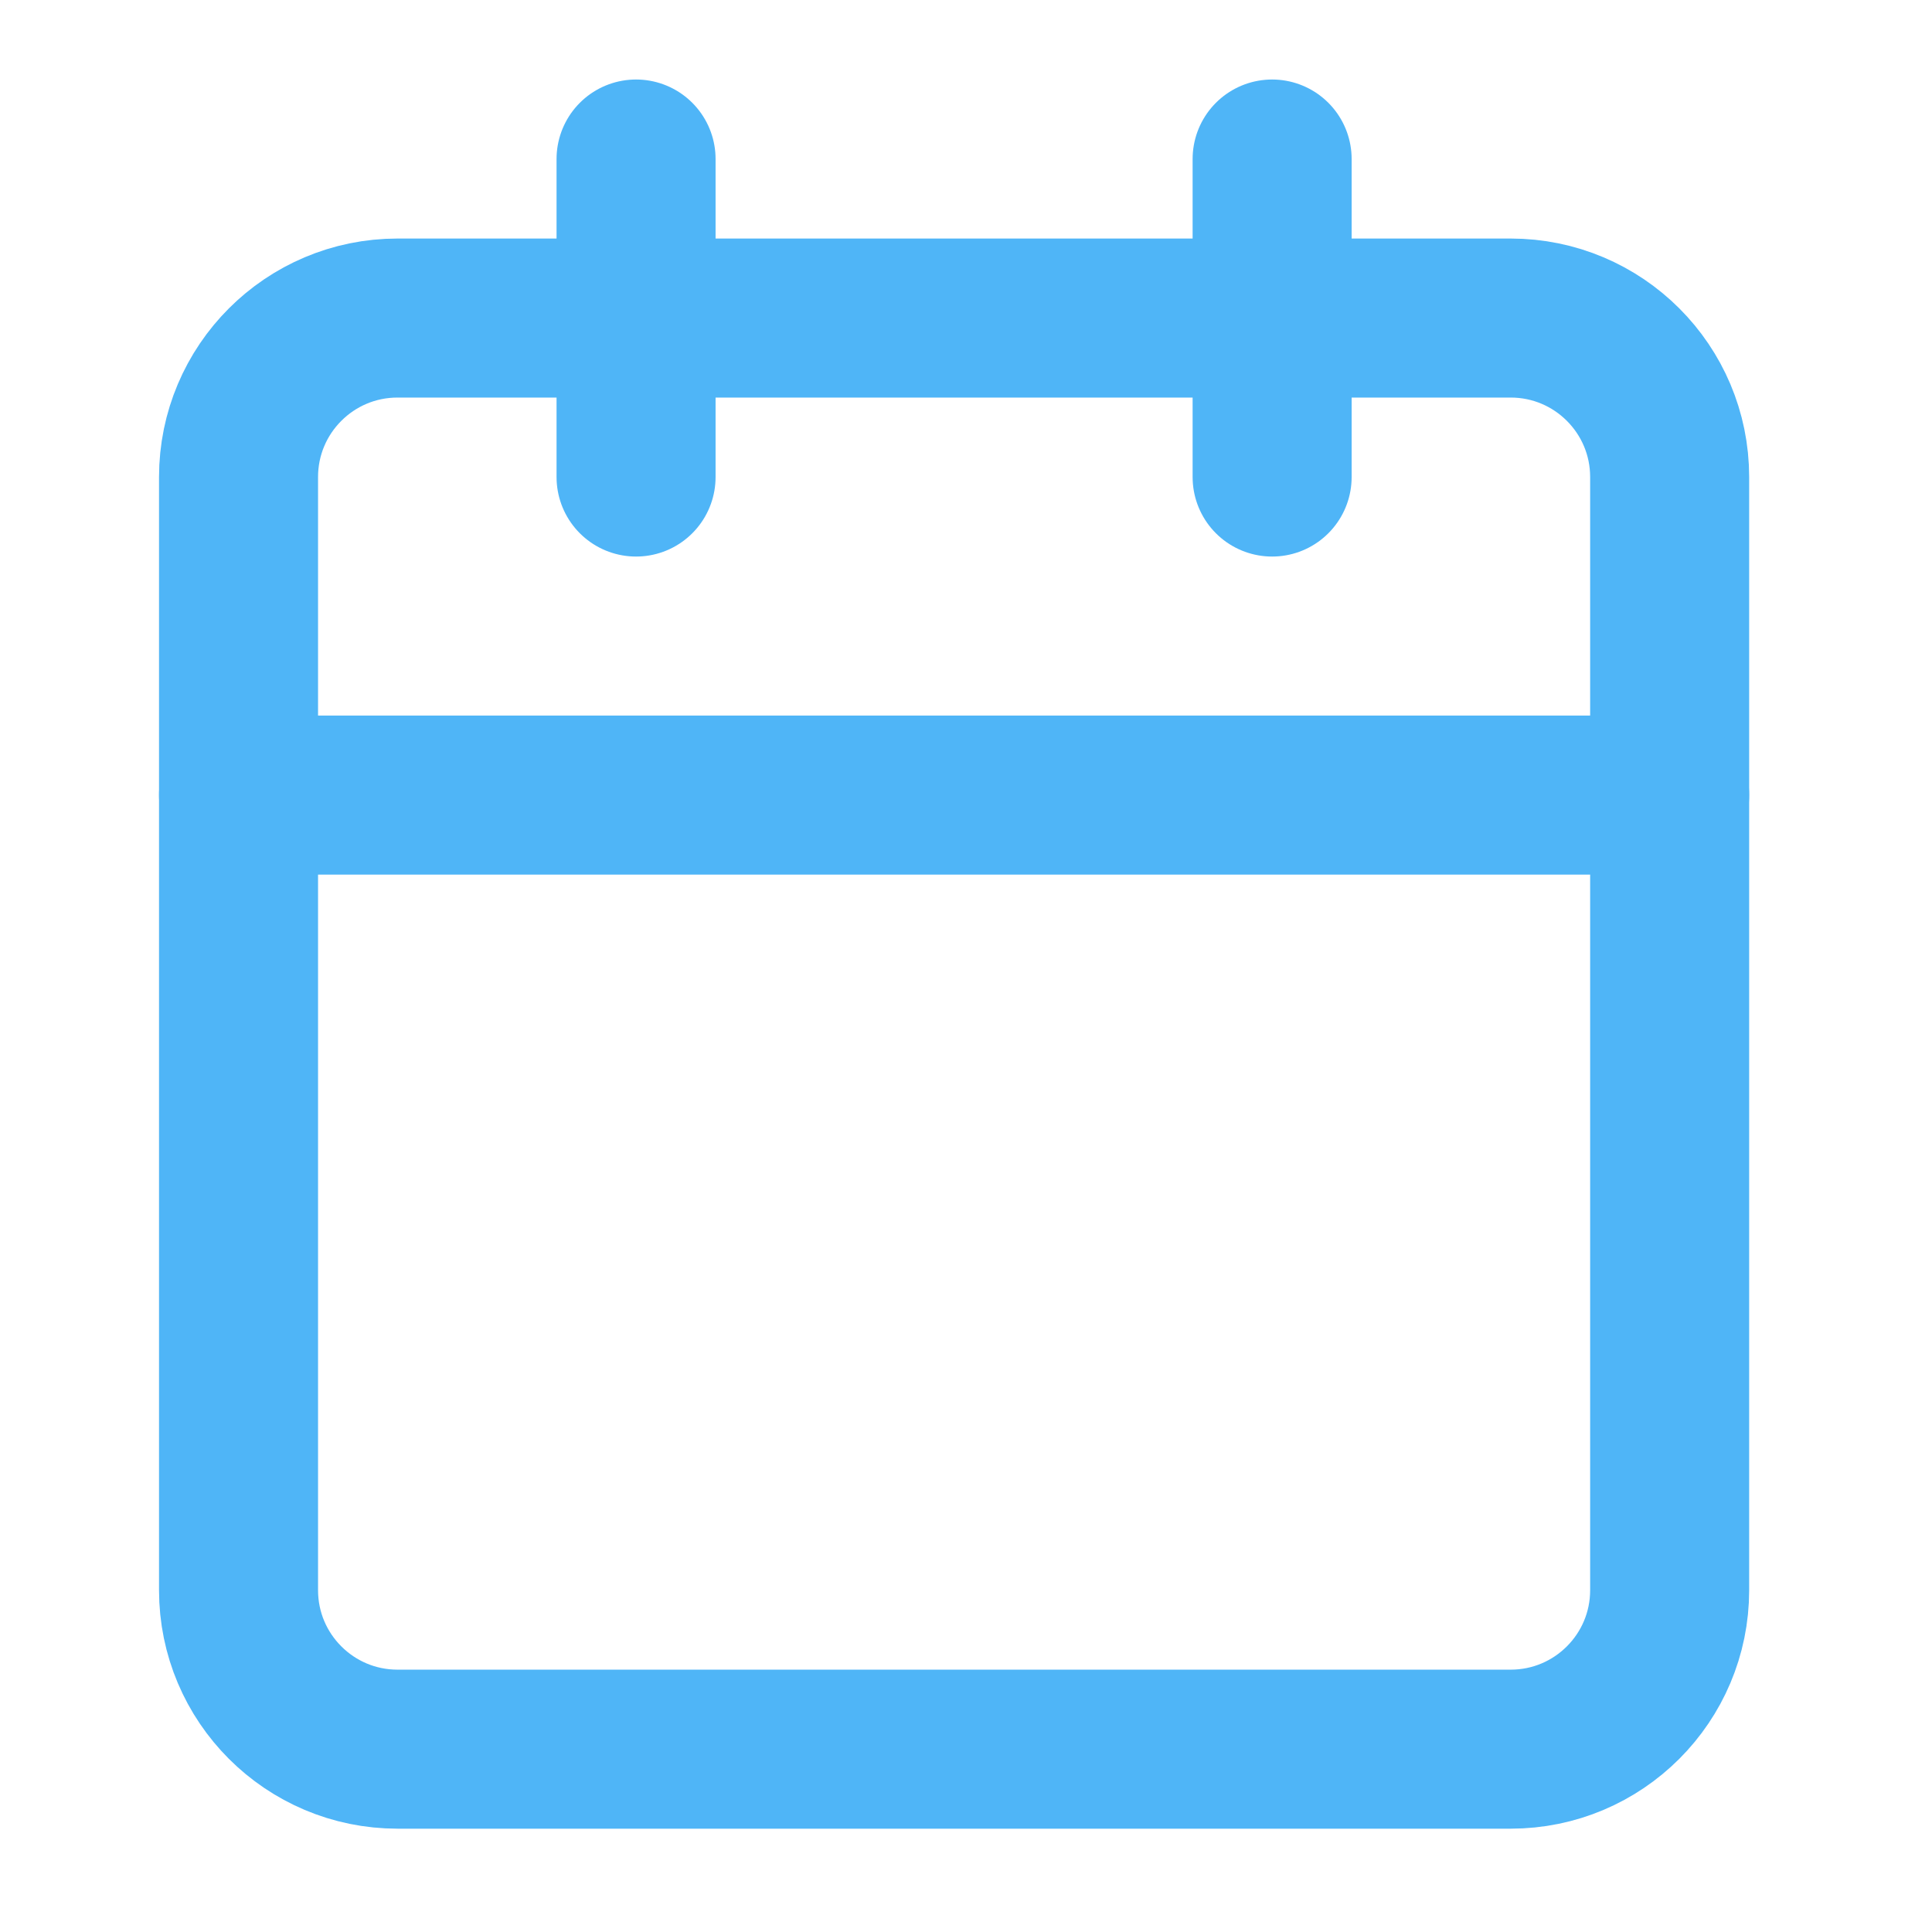 <svg xmlns="http://www.w3.org/2000/svg" width="71" height="71" viewBox="0 0 71 71" fill="none"><path d="M55.516 11.688H14.609C11.382 11.688 8.766 14.304 8.766 17.531V58.438C8.766 61.665 11.382 64.281 14.609 64.281H55.516C58.743 64.281 61.359 61.665 61.359 58.438V17.531C61.359 14.304 58.743 11.688 55.516 11.688Z" stroke="#4FB5F7" stroke-width="5.844" stroke-linecap="round" stroke-linejoin="round"></path><path d="M46.75 5.844V17.531" stroke="#4FB5F7" stroke-width="5.844" stroke-linecap="round" stroke-linejoin="round"></path><path d="M23.375 5.844V17.531" stroke="#4FB5F7" stroke-width="5.844" stroke-linecap="round" stroke-linejoin="round"></path><path d="M8.766 29.219H61.359" stroke="#4FB5F7" stroke-width="5.844" stroke-linecap="round" stroke-linejoin="round"></path></svg>